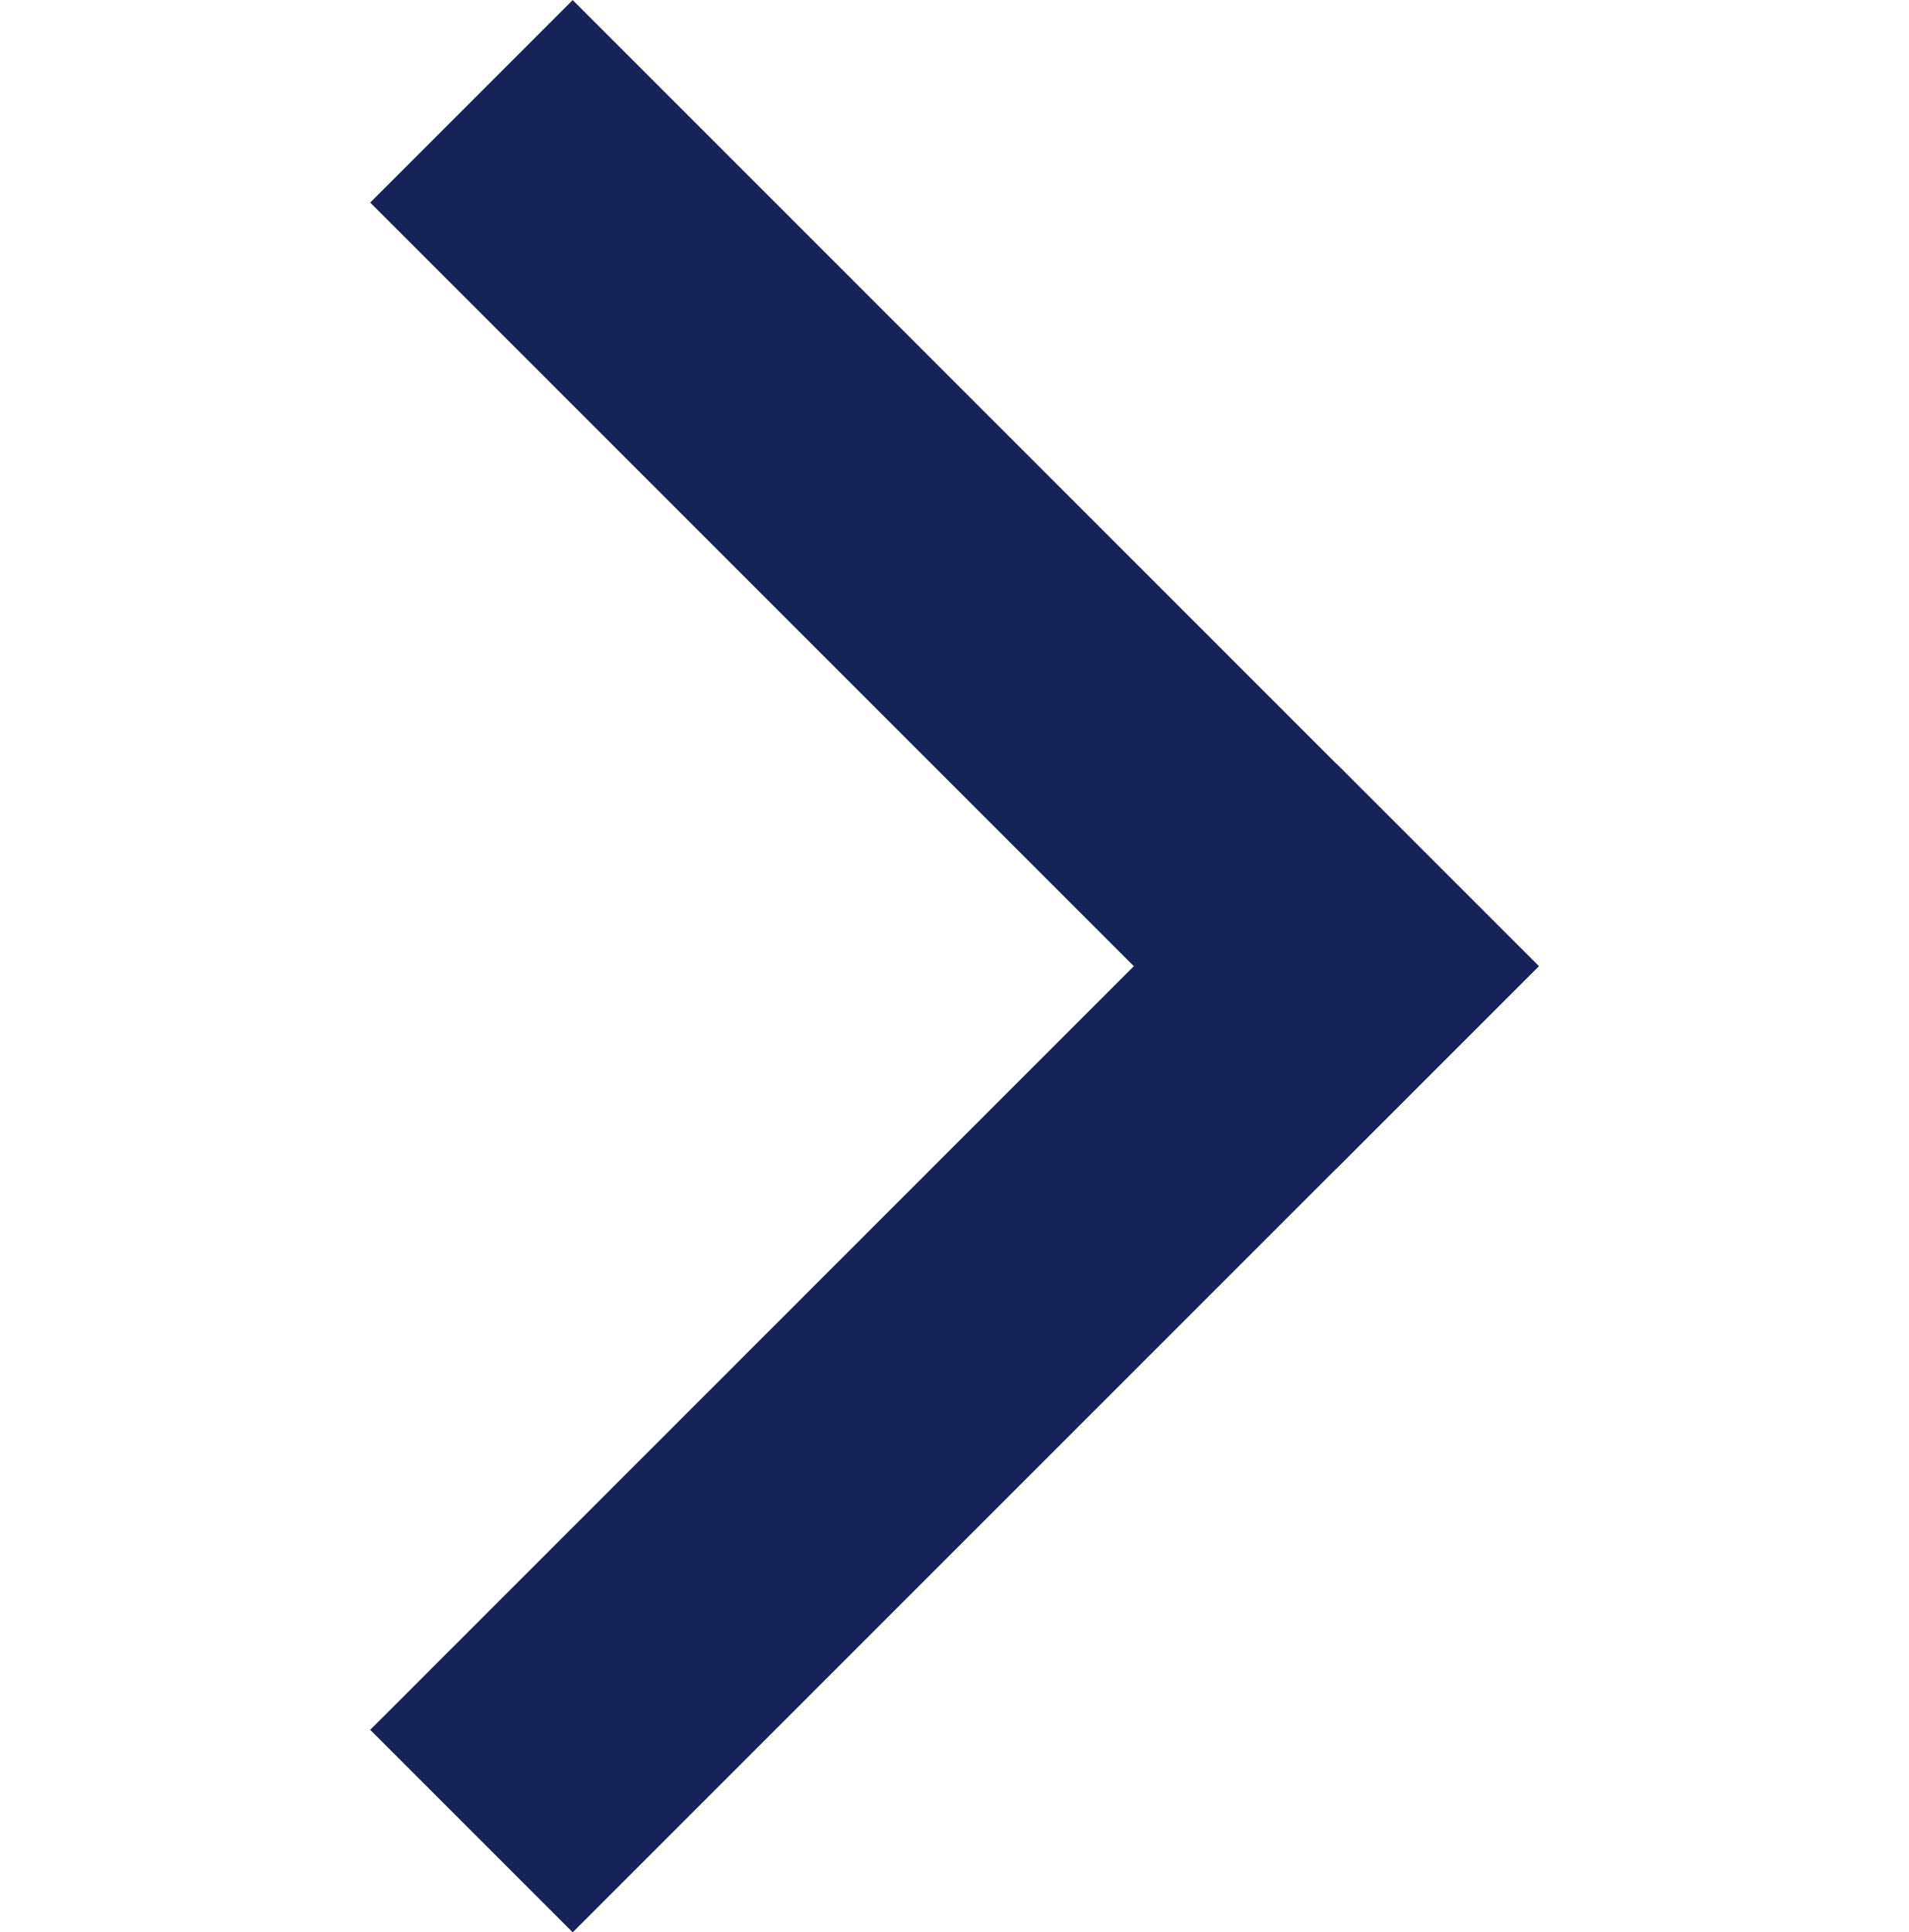 <svg xmlns="http://www.w3.org/2000/svg" width="10" height="10.121" viewBox="0 0 10 10.121">
  <g id="icon" transform="translate(0 0.061)">
    <g id="arrow" transform="translate(3 1)">
      <line id="선_52" data-name="선 52" x2="4" y2="4" fill="none" stroke="#152358" stroke-linecap="square" stroke-width="1.5"/>
      <line id="선_53" data-name="선 53" y1="4" x2="4" transform="translate(0 4)" fill="none" stroke="#152358" stroke-linecap="square" stroke-width="1.5"/>
    </g>
    <rect id="영역" width="10" height="10" fill="red" opacity="0"/>
  </g>
</svg>

